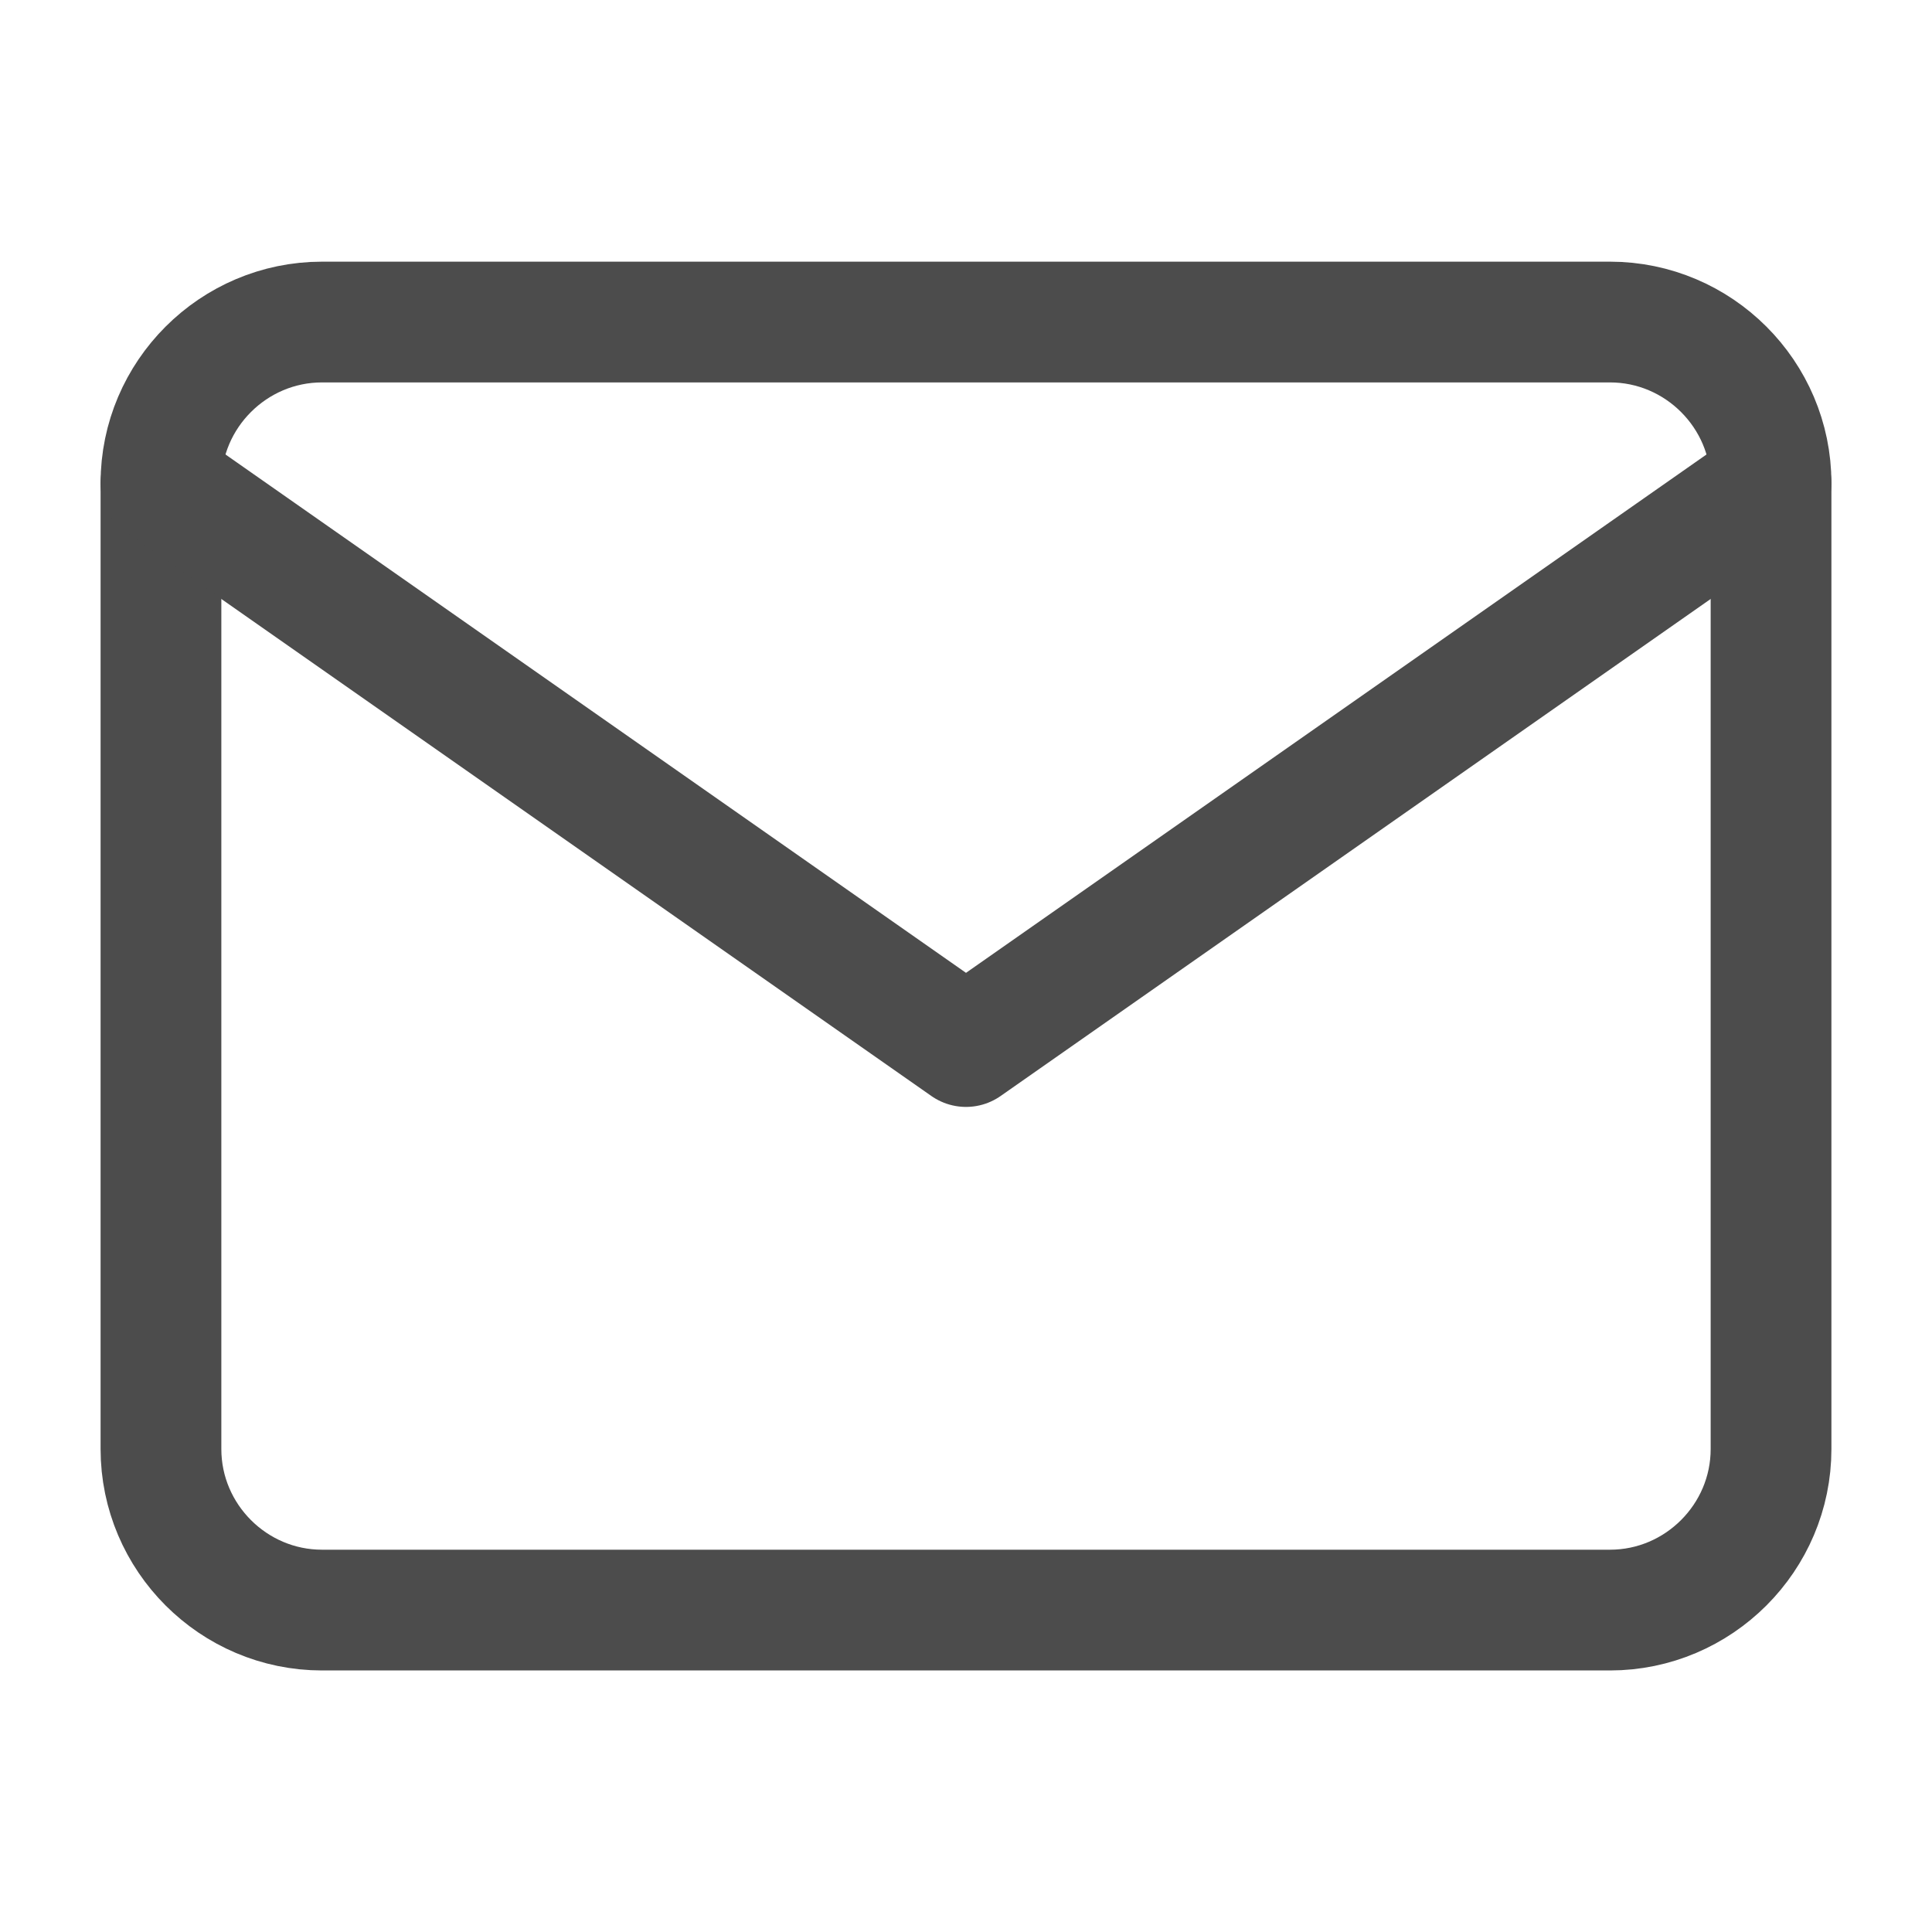 <svg width="16" height="16" viewBox="0 0 16 16" fill="none" xmlns="http://www.w3.org/2000/svg">
<path d="M2.667 2.667H13.333C14.067 2.667 14.667 3.267 14.667 4V12C14.667 12.734 14.067 13.334 13.333 13.334H2.667C1.933 13.334 1.333 12.734 1.333 12V4C1.333 3.267 1.933 2.667 2.667 2.667Z" stroke="#4C4C4C" stroke-linecap="round" stroke-linejoin="round"/>
<path d="M14.667 4L8 8.667L1.333 4" stroke="#4C4C4C" stroke-linecap="round" stroke-linejoin="round"/>
</svg>
